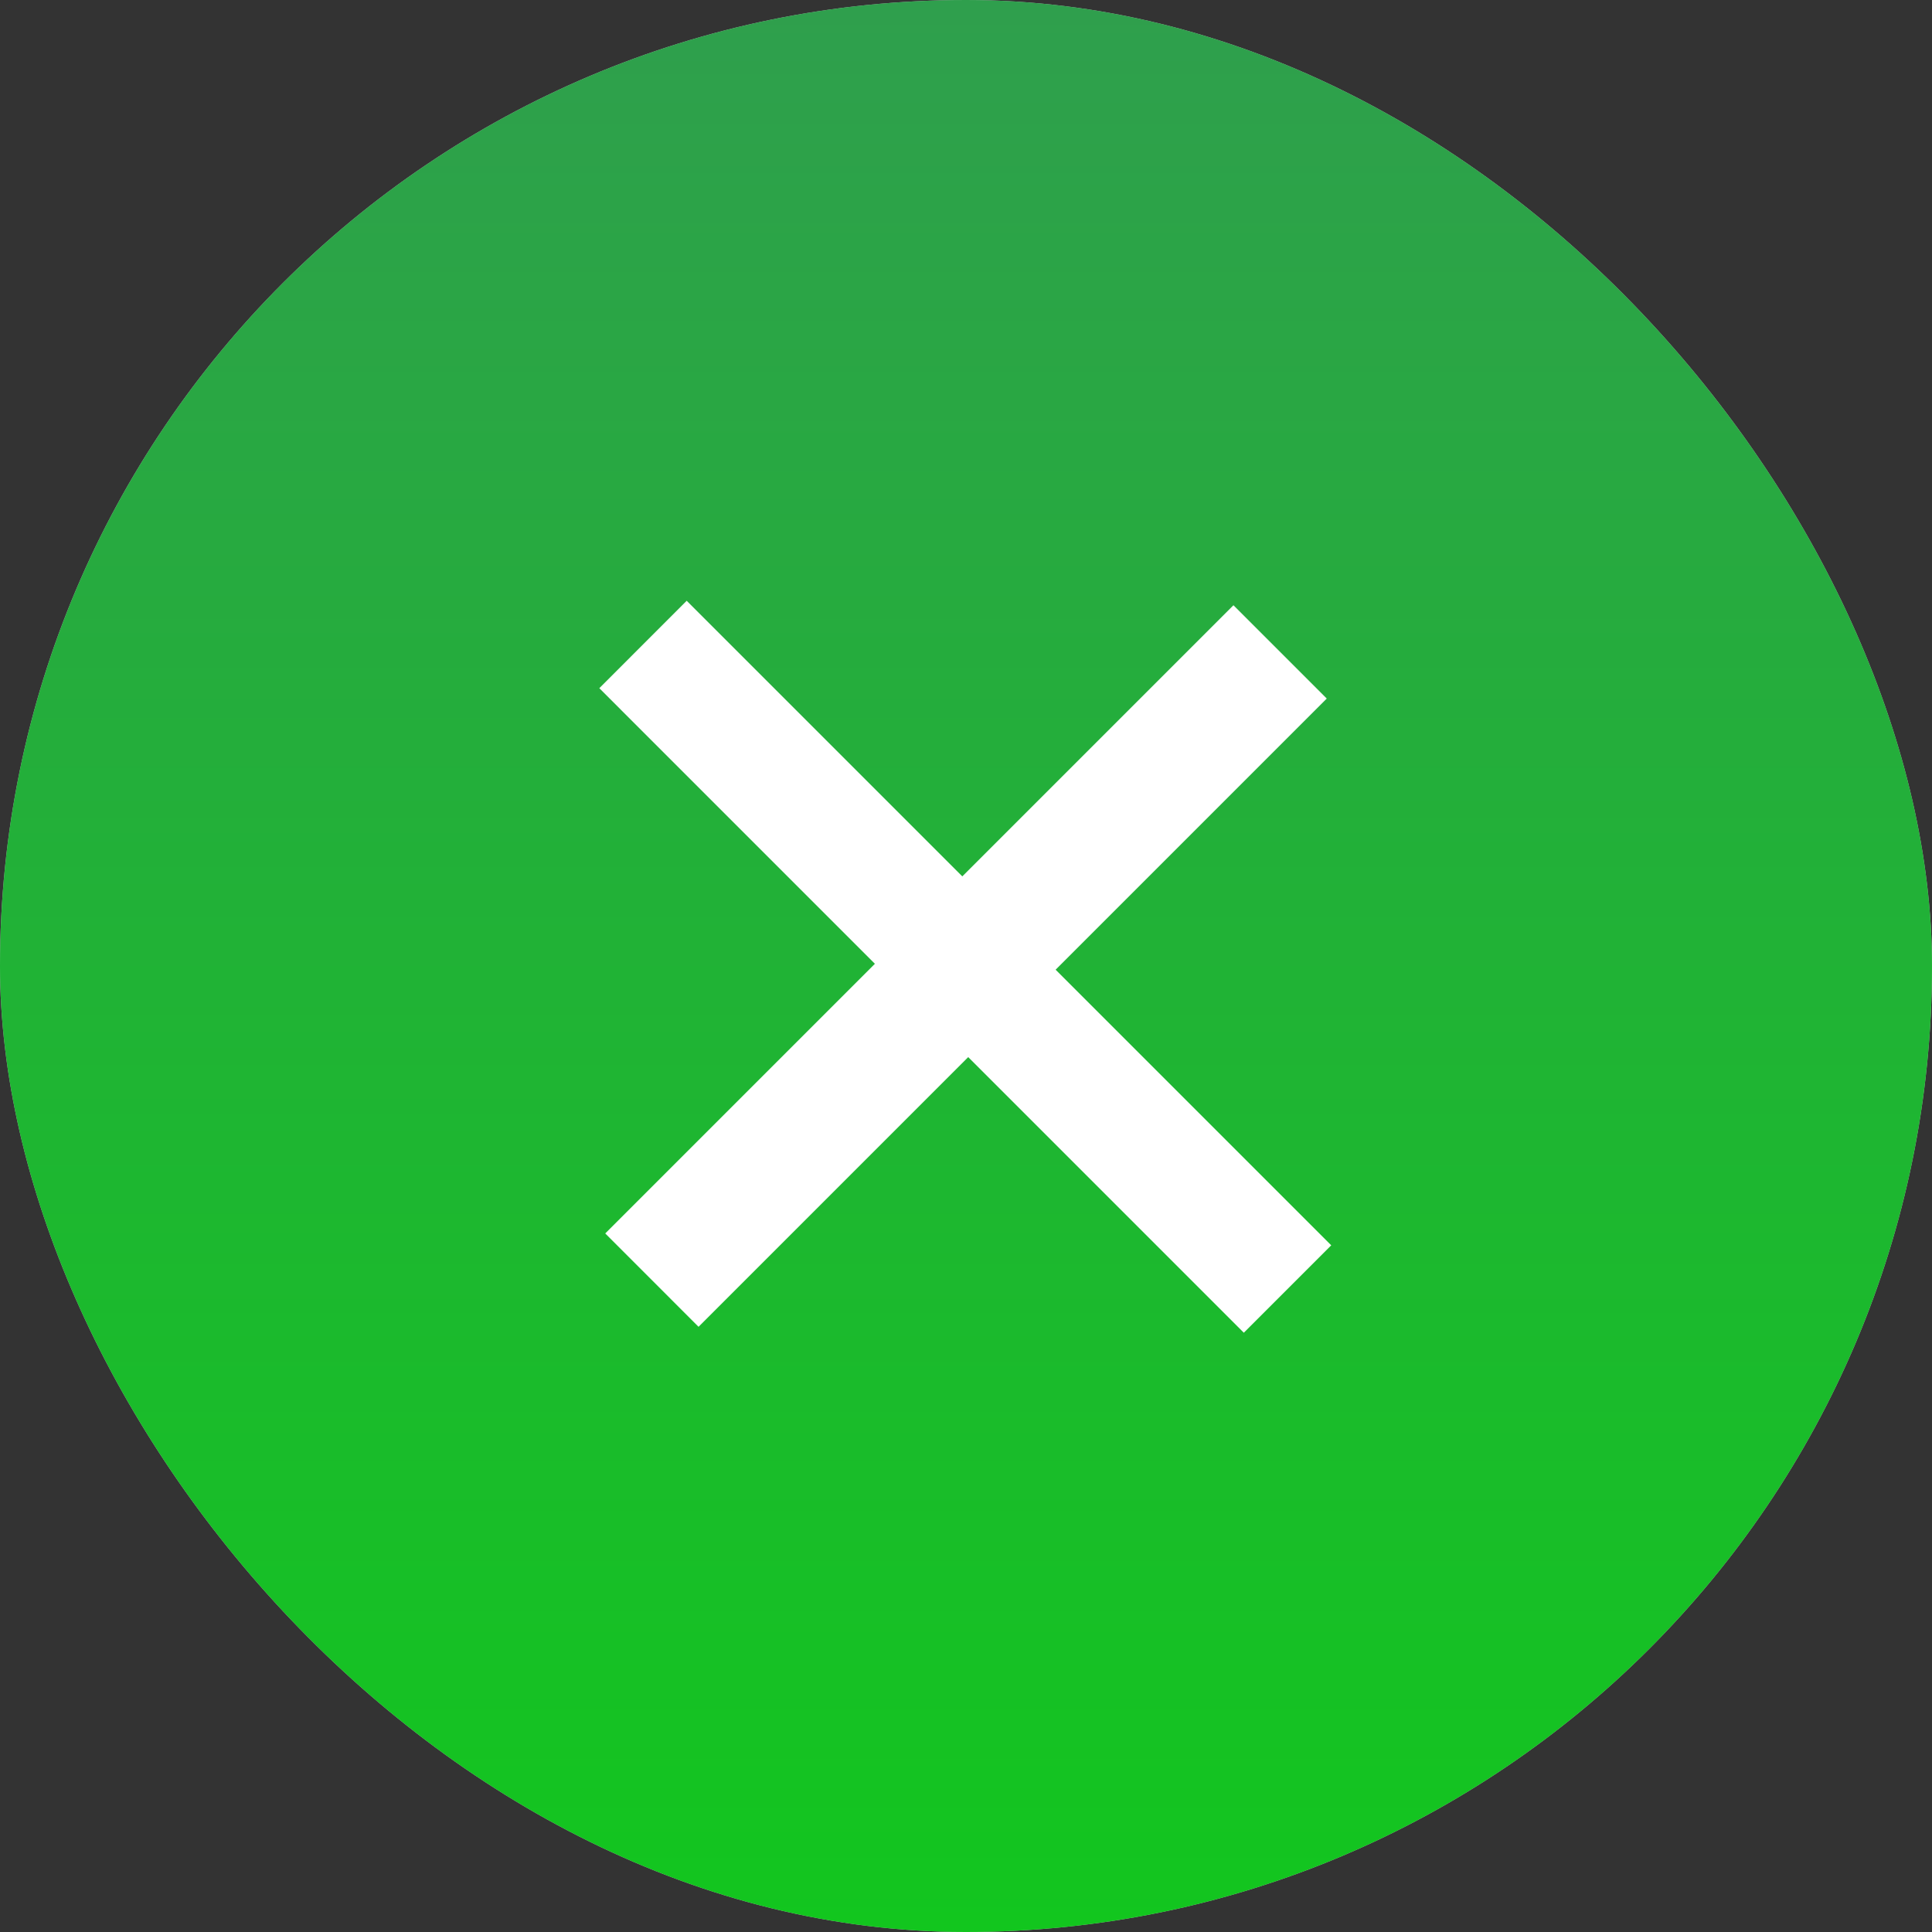 <svg width="44" height="44" viewBox="0 0 44 44" fill="none" xmlns="http://www.w3.org/2000/svg">
<rect x="0" y="0" width="44" height="44" fill="#333333" stroke="none"/>
<rect width="44" height="44" rx="22" fill="#BCBCBC"/>
<rect width="44" height="44" rx="22" fill="url(#paint0_linear_1157_1513)"/>
<path d="M13.784 28.091L28.091 13.784L30.216 15.909L15.909 30.217L13.784 28.091ZM13.649 15.673L15.639 13.682L30.318 28.361L28.327 30.352L13.649 15.673Z" fill="white"/>
<defs>
<linearGradient id="paint0_linear_1157_1513" x1="22" y1="0" x2="22" y2="44" gradientUnits="userSpaceOnUse">
<stop stop-color="#2F9F4D"/>
<stop offset="1" stop-color="#12C61E"/>
</linearGradient>
</defs>
</svg>
